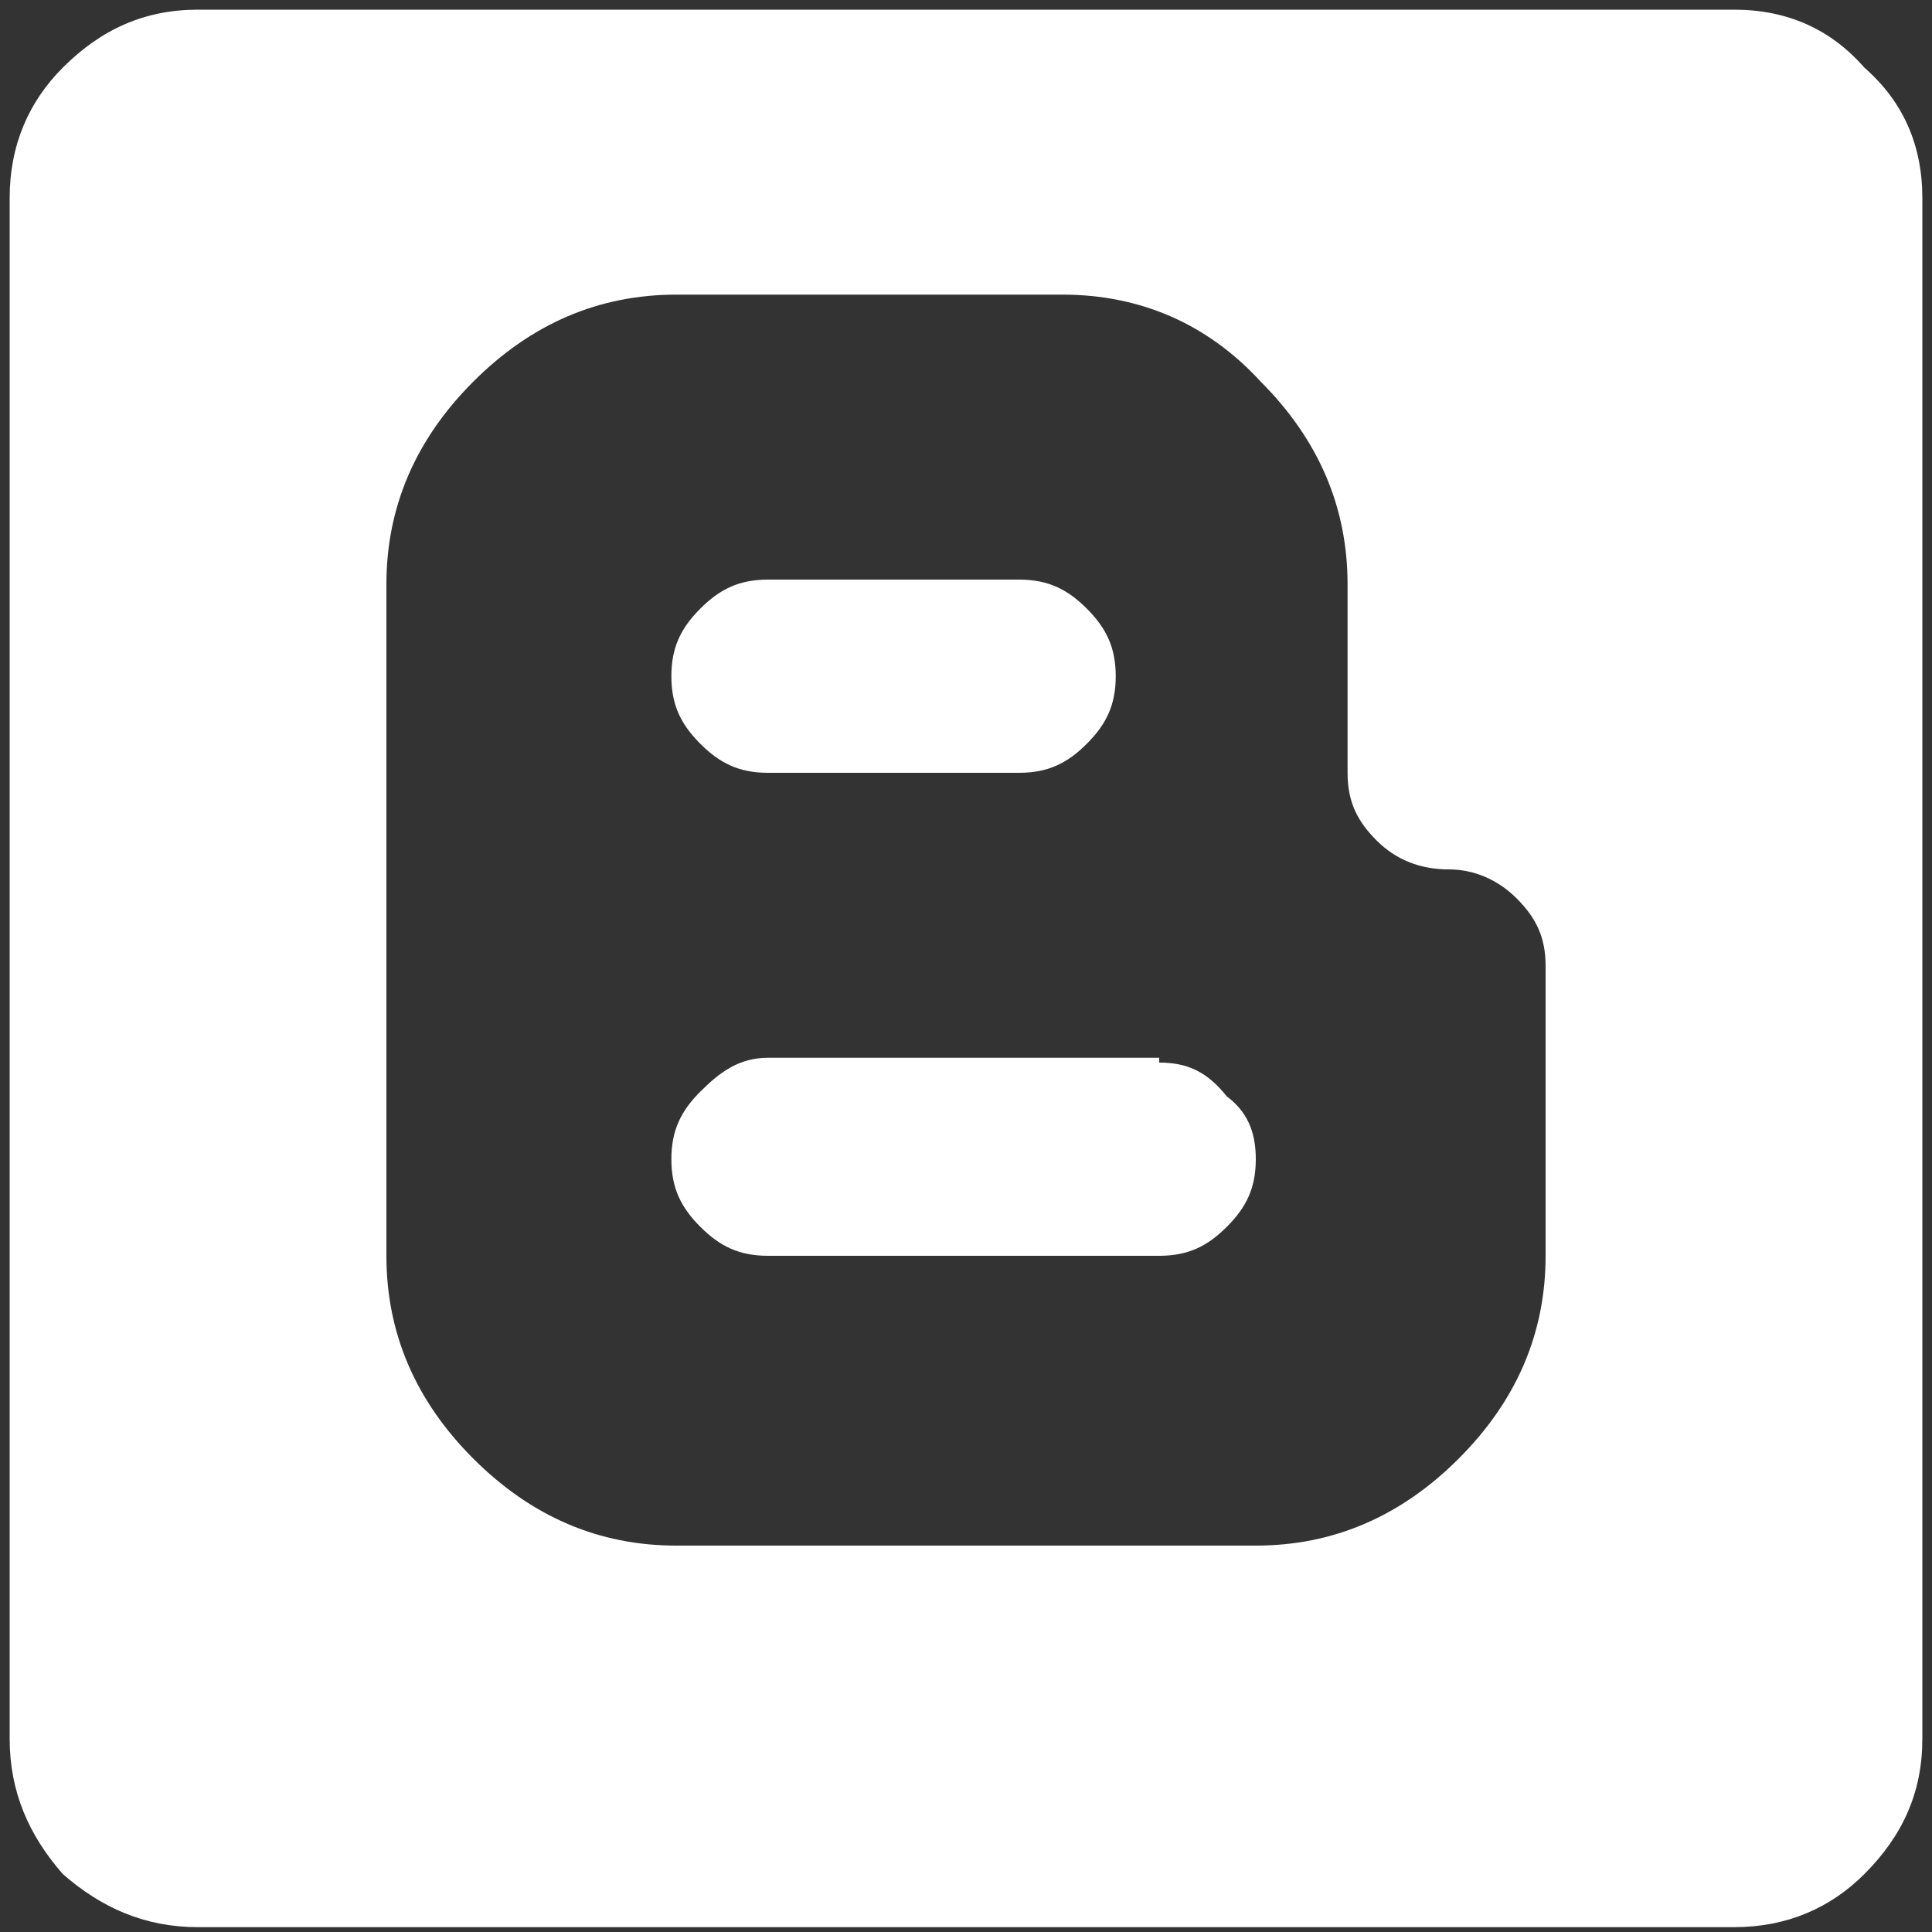 <?xml version="1.0" encoding="utf-8"?>
<!-- Generator: Adobe Illustrator 28.1.0, SVG Export Plug-In . SVG Version: 6.00 Build 0)  -->
<svg version="1.1" id="レイヤー_1" xmlns="http://www.w3.org/2000/svg" xmlns:xlink="http://www.w3.org/1999/xlink" x="0px"
	 y="0px" viewBox="0 0 40 40" style="enable-background:new 0 0 40 40;" xml:space="preserve">
<rect x="0" y="0" width="40" height="40" fill="#333333" stroke="none"/>
<style type="text/css">
	.st0{fill:#FFFFFF;}
	.st1{fill:none;}
</style>
<g>
	<path class="st0" d="M20-87.6c4.3,0,4.8,0,6.5,0.1c1,0,2,0.2,3,0.5c1.4,0.5,2.5,1.6,3,3c0.4,1,0.5,2,0.5,3c0.1,1.7,0.1,2.2,0.1,6.5
		s0,4.8-0.1,6.5c0,1-0.2,2-0.5,3c-0.5,1.4-1.6,2.5-3,3c-1,0.4-2,0.5-3,0.5c-1.7,0.1-2.2,0.1-6.5,0.1s-4.8,0-6.5-0.1
		c-1,0-2-0.2-3-0.5c-1.4-0.5-2.5-1.6-3-3c-0.4-1-0.5-2-0.6-3c-0.1-1.7-0.1-2.2-0.1-6.5s0-4.8,0.1-6.5c0-1,0.2-2,0.6-3
		c0.5-1.4,1.6-2.5,3-3c1-0.4,2-0.5,3-0.6C15.2-87.5,15.7-87.6,20-87.6 M20-90.4c-4.4,0-4.9,0-6.6,0.1c-1.3,0-2.6,0.3-3.9,0.7
		c-1.1,0.4-2,1-2.8,1.8S5.2-86,4.8-84.9c-0.5,1.2-0.7,2.6-0.7,3.9C4-79.3,4-78.8,4-74.4s0,4.9,0.1,6.6c0,1.3,0.3,2.6,0.7,3.9
		c0.4,1.1,1,2,1.8,2.8s1.8,1.4,2.8,1.8c1.2,0.5,2.6,0.7,3.9,0.7c1.7,0.1,2.2,0.1,6.6,0.1s4.9,0,6.6-0.1c1.3,0,2.6-0.3,3.9-0.7
		c2.1-0.8,3.8-2.5,4.7-4.7c0.5-1.2,0.7-2.6,0.7-3.9c0.1-1.7,0.1-2.2,0.1-6.6s0-4.9-0.1-6.6c0-1.3-0.3-2.6-0.7-3.9
		c-0.4-1.1-1-2-1.8-2.8s-1.8-1.4-2.8-1.8c-1.2-0.5-2.6-0.7-3.9-0.7C24.9-90.4,24.3-90.4,20-90.4z"/>
	<path class="st0" d="M20-82.7c-4.5,0-8.2,3.7-8.2,8.2s3.7,8.2,8.2,8.2s8.2-3.7,8.2-8.2l0,0C28.2-79,24.5-82.7,20-82.7z M20-69.1
		c-2.9,0-5.3-2.4-5.3-5.3s2.4-5.3,5.3-5.3s5.3,2.4,5.3,5.3l0,0C25.3-71.5,23-69.1,20-69.1L20-69.1z"/>
	<circle class="st0" cx="28.5" cy="-83" r="1.9"/>
</g>
<g>
	<path class="st0" d="M24,22c0.6,0,1,0.2,1.4,0.7C25.8,23,26,23.4,26,24s-0.2,1-0.6,1.4C25,25.8,24.6,26,24,26h-8.1
		c-0.6,0-1-0.2-1.4-0.6c-0.4-0.4-0.6-0.8-0.6-1.4s0.2-1,0.6-1.4c0.4-0.4,0.8-0.7,1.4-0.7H24z M15.9,16c-0.6,0-1-0.2-1.4-0.6
		c-0.4-0.4-0.6-0.8-0.6-1.4c0-0.6,0.2-1,0.6-1.4c0.4-0.4,0.8-0.6,1.4-0.6h5.2c0.6,0,1,0.2,1.4,0.6c0.4,0.4,0.6,0.8,0.6,1.4
		c0,0.6-0.2,1-0.6,1.4c-0.4,0.4-0.8,0.6-1.4,0.6H15.9z M27.9,16v-3.9c0-1.6-0.6-3-1.8-4.2C25,6.7,23.6,6.1,22,6.1H14
		c-1.6,0-3,0.6-4.2,1.8s-1.8,2.6-1.8,4.2V26c0,1.6,0.6,3,1.8,4.2c1.2,1.2,2.6,1.8,4.2,1.8H26c1.6,0,3-0.6,4.2-1.8
		c1.2-1.2,1.8-2.6,1.8-4.2v-6c0-0.6-0.2-1-0.6-1.4C31,18.2,30.5,18,30,18c-0.6,0-1.1-0.2-1.5-0.6C28.1,17,27.9,16.6,27.9,16L27.9,16
		z M35.9,0.2c1.1,0,2,0.4,2.7,1.2c0.8,0.7,1.2,1.6,1.2,2.7v31.9c0,1.1-0.4,2-1.2,2.8c-0.7,0.7-1.6,1.1-2.7,1.1H4.1
		c-1.1,0-2-0.4-2.8-1.1c-0.7-0.8-1.1-1.7-1.1-2.8V4.1c0-1.1,0.4-2,1.1-2.7C2.1,0.6,3,0.2,4.1,0.2L35.9,0.2z"/>
	<path class="st1" d="M13.2,31.8c-1.9-0.2-3.7-1.6-4.5-3.4c-0.6-1.2-0.5-0.5-0.5-9.4c0-7.5,0-7.9,0.1-8.4c0.6-2.1,2.2-3.7,4.4-4.3
		c0.6-0.2,0.6-0.2,5.3-0.2c4.7,0,4.8,0,5.4,0.2C25,6.7,26.5,8,27.3,9.5c0.5,1.1,0.5,1.1,0.6,4.2l0,2.8l0.2,0.4
		c0.4,0.7,0.8,1,1.8,1.2c0.8,0.1,1.1,0.2,1.4,0.6c0.5,0.5,0.5,0.3,0.5,4.6c0,3.8,0,3.8-0.2,4.3c-0.3,1.1-0.9,1.9-1.7,2.7
		c-0.9,0.9-2,1.4-3.2,1.5C26.1,31.9,13.9,31.9,13.2,31.8L13.2,31.8z M24.8,25.8c0.4-0.2,0.7-0.5,0.9-0.9c0.2-0.3,0.2-0.4,0.2-1
		c0-0.7-0.1-1-0.6-1.5C24.8,21.9,25.1,22,20,22l-4.5,0l-0.4,0.2c-0.7,0.3-1.1,1-1.1,1.7c-0.1,0.9,0.3,1.6,1,1.9l0.4,0.2l4.6,0
		C24.2,26,24.6,25.9,24.8,25.8L24.8,25.8z M22,15.8c0.8-0.4,1.1-0.9,1.1-1.8c0-0.8-0.4-1.4-1.1-1.8l-0.4-0.2l-3.1,0
		c-3.5,0-3.5,0-4.1,0.6c-0.4,0.4-0.6,0.8-0.6,1.4c0,0.8,0.5,1.6,1.2,1.8C15.4,16,16,16,18.5,16l3.1,0L22,15.8z"/>
</g>
</svg>
